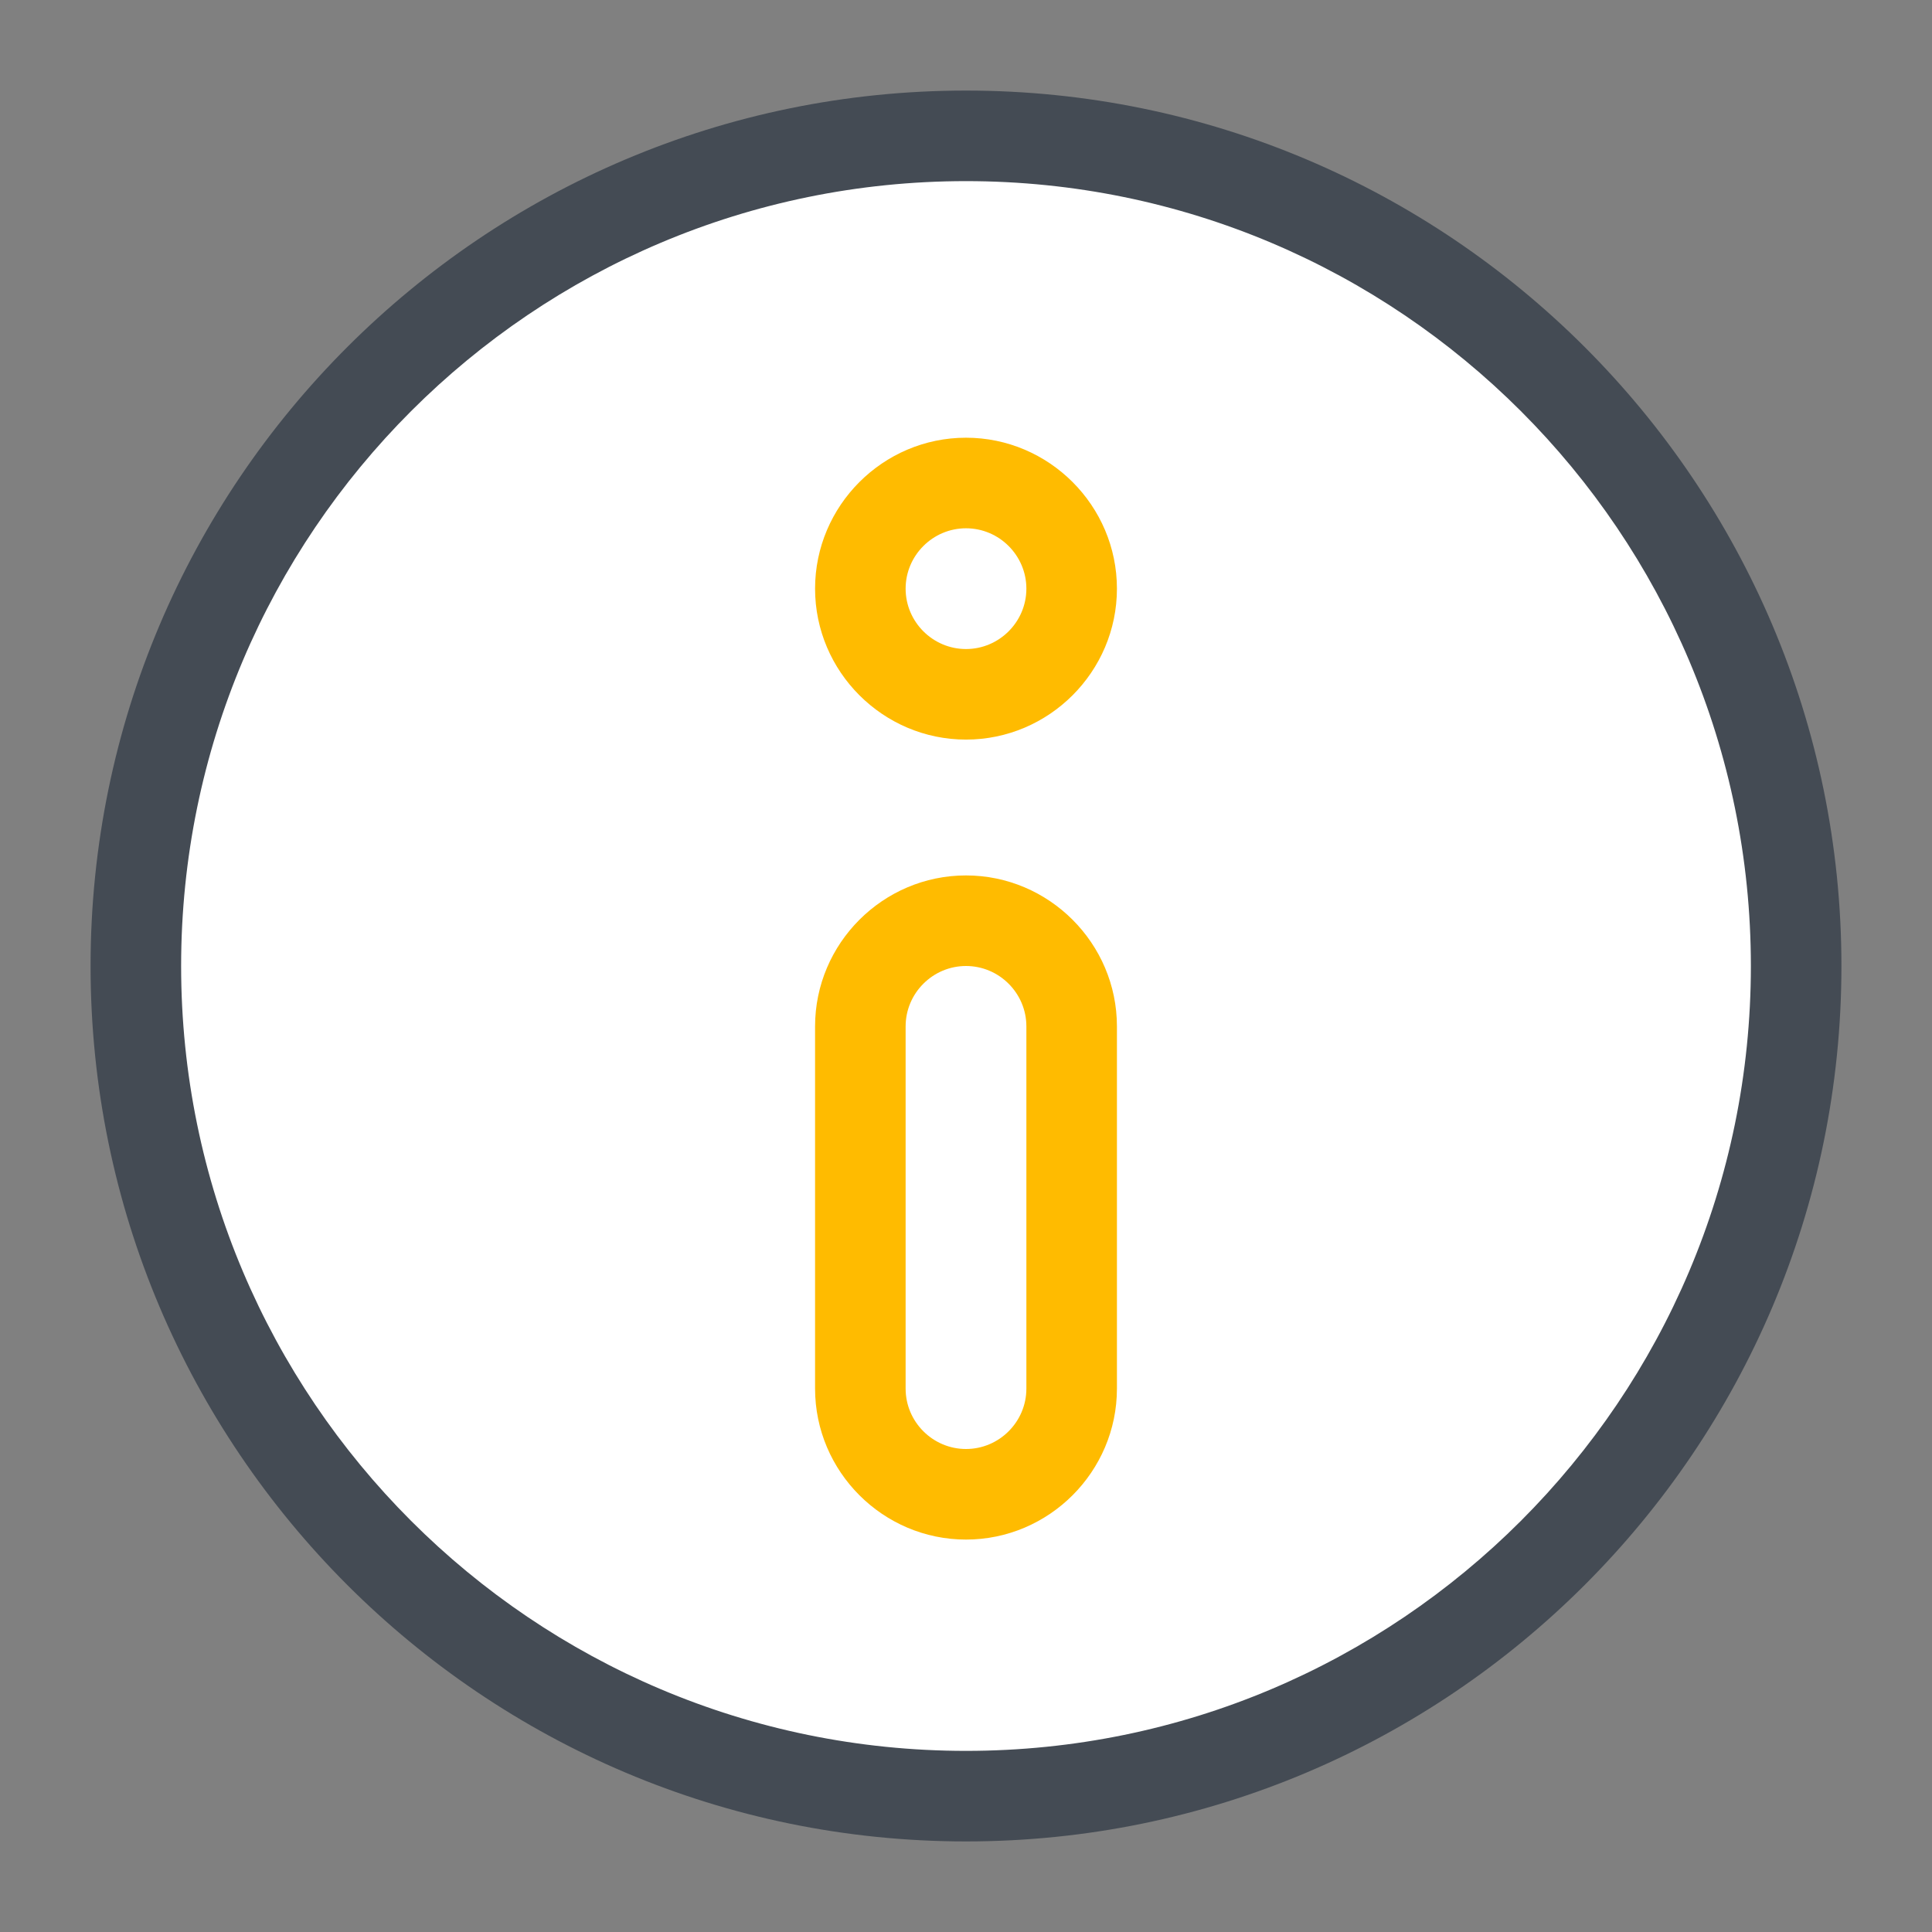 <?xml version="1.0" encoding="UTF-8"?>
<svg xmlns="http://www.w3.org/2000/svg" xmlns:xlink="http://www.w3.org/1999/xlink" viewBox="0 0 100 100" width="100px" height="100px">
<rect x="0" y="0" width="100" height="100" fill="#808080" stroke="none"/>
<g id="surface118402388">
<path style=" stroke:none;fill-rule:nonzero;fill:rgb(100%,100%,100%);fill-opacity:1;" d="M 92.969 50 C 92.969 73.73 73.73 92.969 50 92.969 C 26.27 92.969 7.031 73.73 7.031 50 C 7.031 26.27 26.27 7.031 50 7.031 C 73.73 7.031 92.969 26.27 92.969 50 Z M 92.969 50 "/>
<path style=" stroke:none;fill-rule:nonzero;fill:rgb(26.667%,29.412%,32.941%);fill-opacity:1;" d="M 50 95.312 C 25 95.312 4.688 75 4.688 50 C 4.688 25 25 4.688 50 4.688 C 75 4.688 95.312 25 95.312 50 C 95.312 75 75 95.312 50 95.312 Z M 50 9.375 C 27.578 9.375 9.375 27.578 9.375 50 C 9.375 72.422 27.578 90.625 50 90.625 C 72.422 90.625 90.625 72.422 90.625 50 C 90.625 27.578 72.422 9.375 50 9.375 Z M 50 9.375 "/>
<path style=" stroke:none;fill-rule:nonzero;fill:rgb(100%,73.333%,0%);fill-opacity:1;" d="M 50 38.281 C 45.703 38.281 42.188 34.766 42.188 30.469 C 42.188 26.172 45.703 22.656 50 22.656 C 54.297 22.656 57.812 26.172 57.812 30.469 C 57.812 34.766 54.297 38.281 50 38.281 Z M 50 27.344 C 48.281 27.344 46.875 28.75 46.875 30.469 C 46.875 32.188 48.281 33.594 50 33.594 C 51.719 33.594 53.125 32.188 53.125 30.469 C 53.125 28.75 51.719 27.344 50 27.344 Z M 50 27.344 "/>
<path style=" stroke:none;fill-rule:nonzero;fill:rgb(100%,73.333%,0%);fill-opacity:1;" d="M 50 79.688 C 45.703 79.688 42.188 76.172 42.188 71.875 L 42.188 53.125 C 42.188 48.828 45.703 45.312 50 45.312 C 54.297 45.312 57.812 48.828 57.812 53.125 L 57.812 71.875 C 57.812 76.172 54.297 79.688 50 79.688 Z M 50 50 C 48.281 50 46.875 51.406 46.875 53.125 L 46.875 71.875 C 46.875 73.594 48.281 75 50 75 C 51.719 75 53.125 73.594 53.125 71.875 L 53.125 53.125 C 53.125 51.406 51.719 50 50 50 Z M 50 50 "/>
</g>
</svg>

